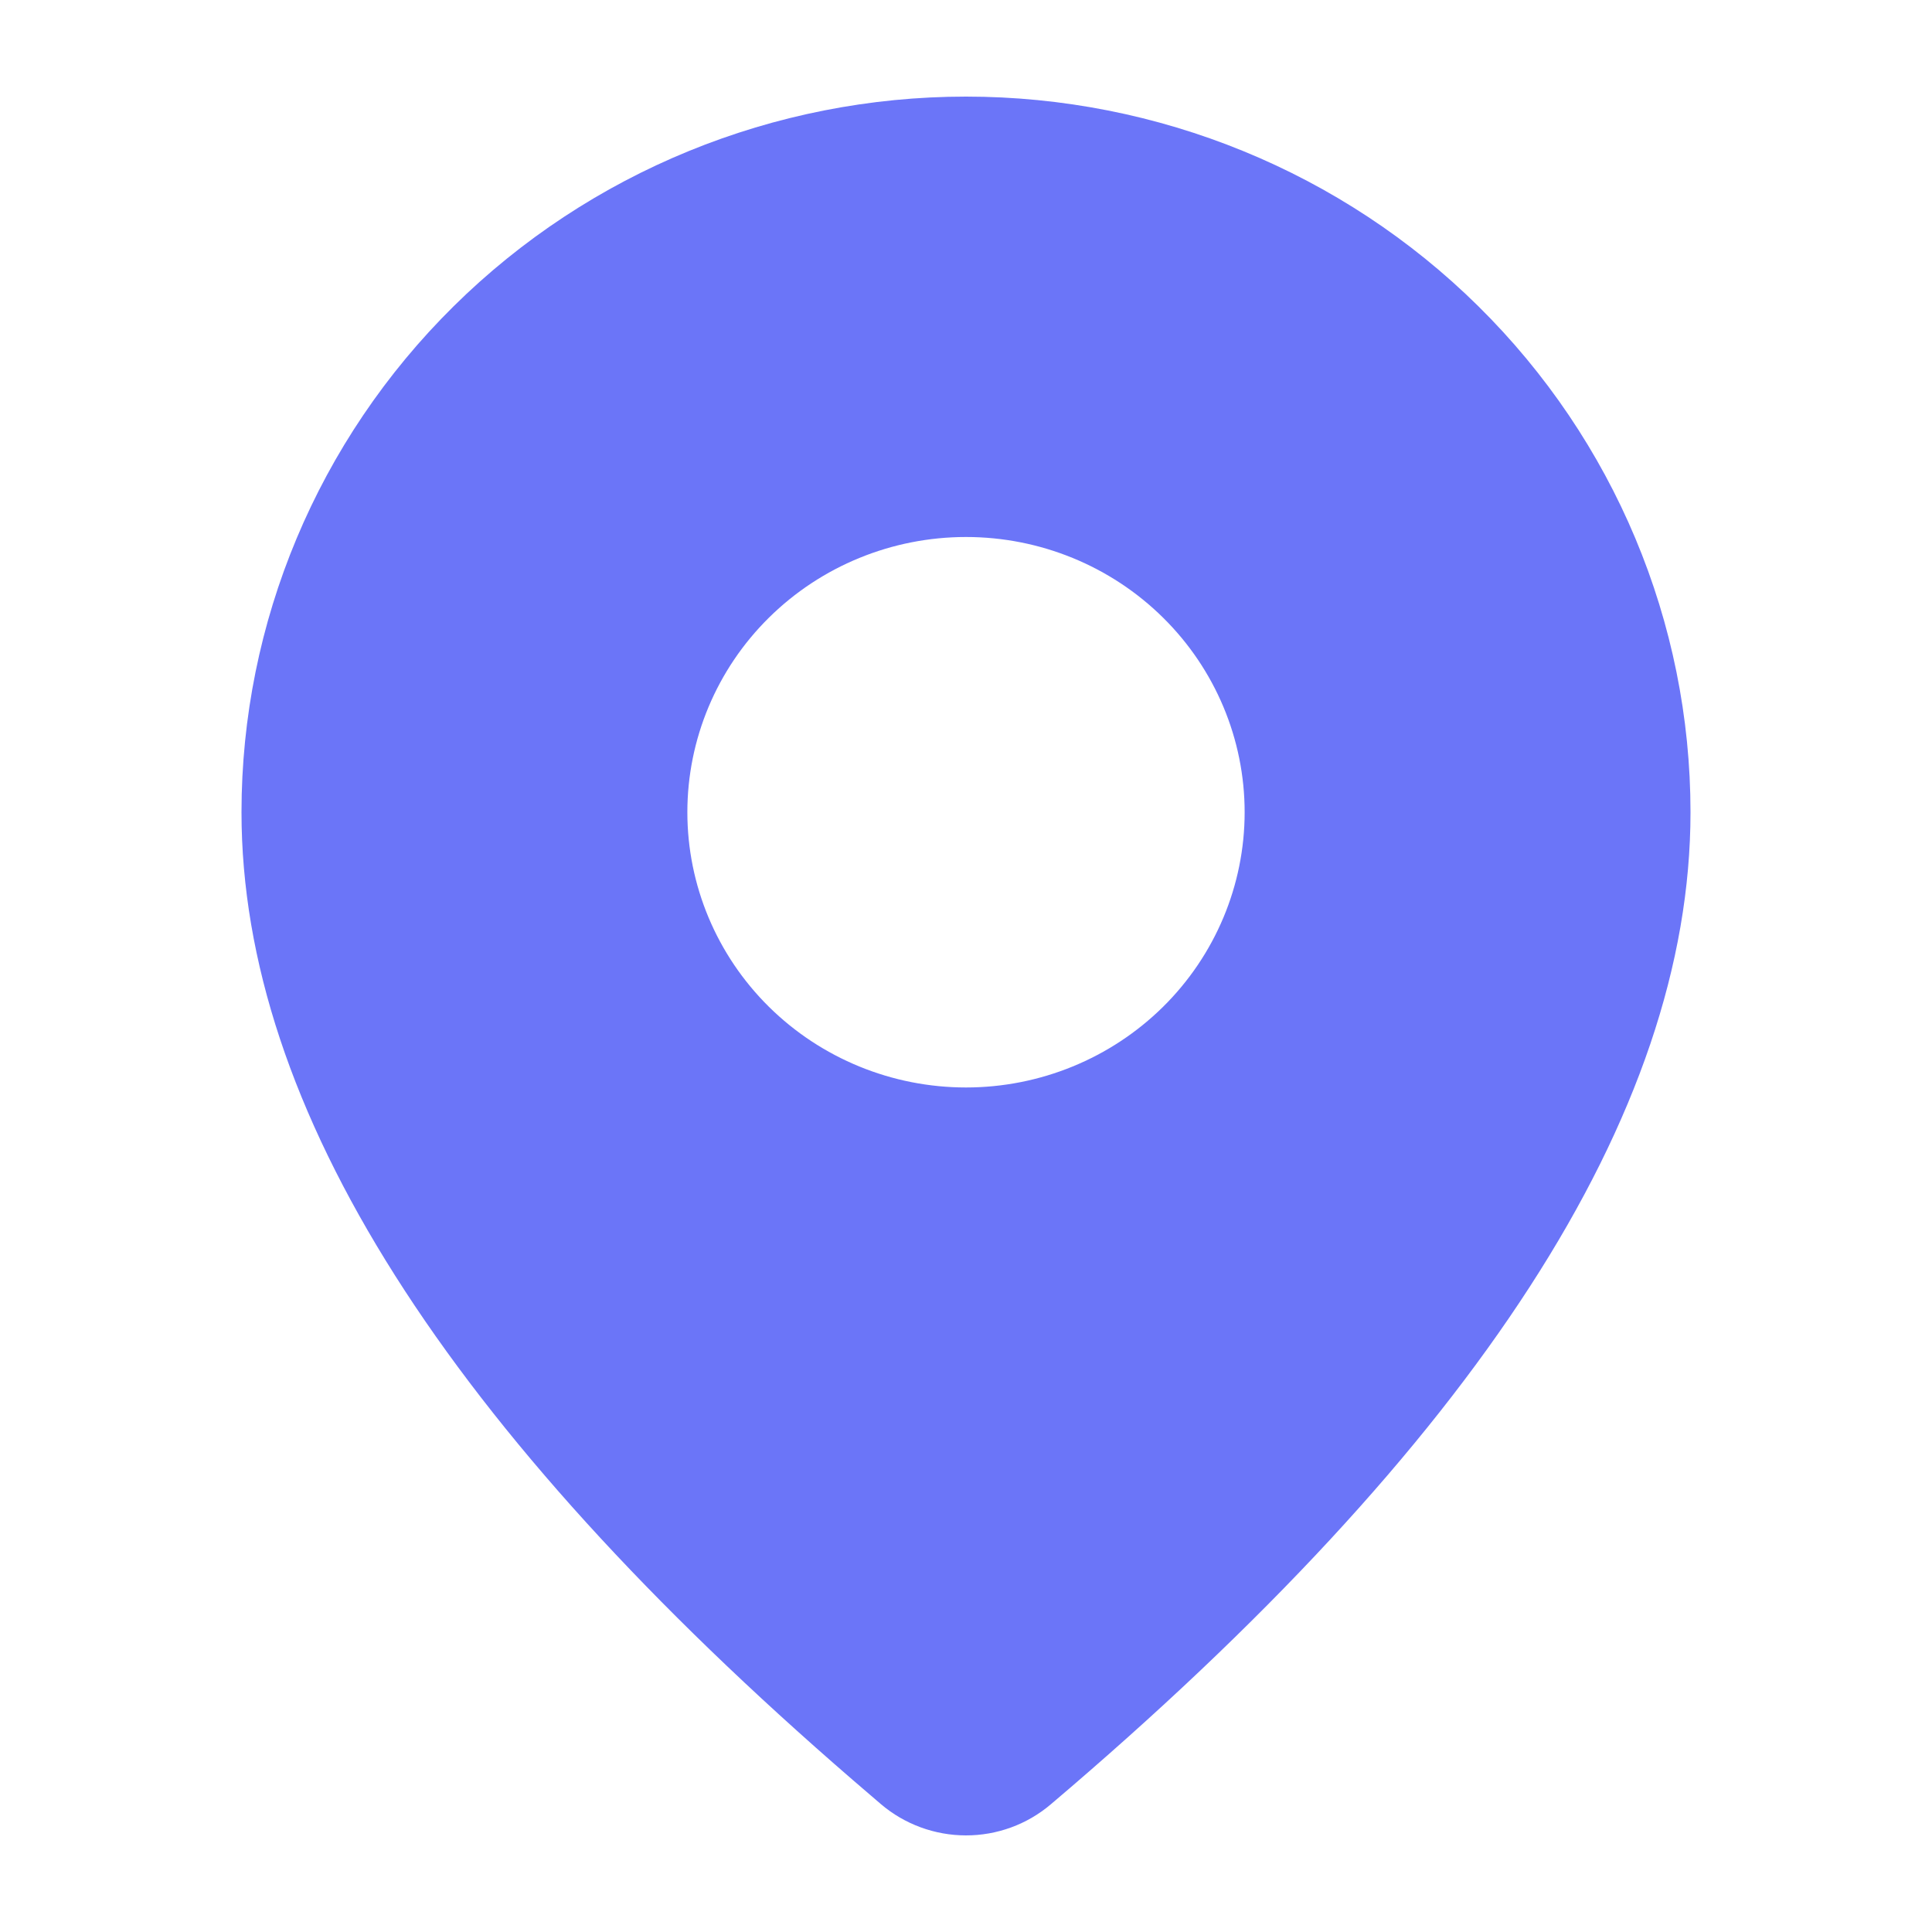 <svg width="40" height="40" viewBox="0 0 40 40" fill="none" xmlns="http://www.w3.org/2000/svg">
<path d="M20 2C23.978 2 27.794 3.561 30.607 6.34C33.42 9.118 35 12.887 35 16.816C35 23.077 30.546 29.9 21.754 37.358C21.265 37.773 20.642 38.001 19.997 38C19.353 37.999 18.73 37.77 18.241 37.355L17.66 36.856C9.257 29.593 5 22.937 5 16.816C5 12.887 6.58 9.118 9.393 6.34C12.206 3.561 16.022 2 20 2ZM20 11.118C18.47 11.118 17.003 11.718 15.921 12.787C14.839 13.855 14.231 15.305 14.231 16.816C14.231 18.327 14.839 19.777 15.921 20.846C17.003 21.914 18.47 22.515 20 22.515C21.53 22.515 22.997 21.914 24.079 20.846C25.161 19.777 25.769 18.327 25.769 16.816C25.769 15.305 25.161 13.855 24.079 12.787C22.997 11.718 21.53 11.118 20 11.118Z" fill="#6B75F8"/>
</svg>

